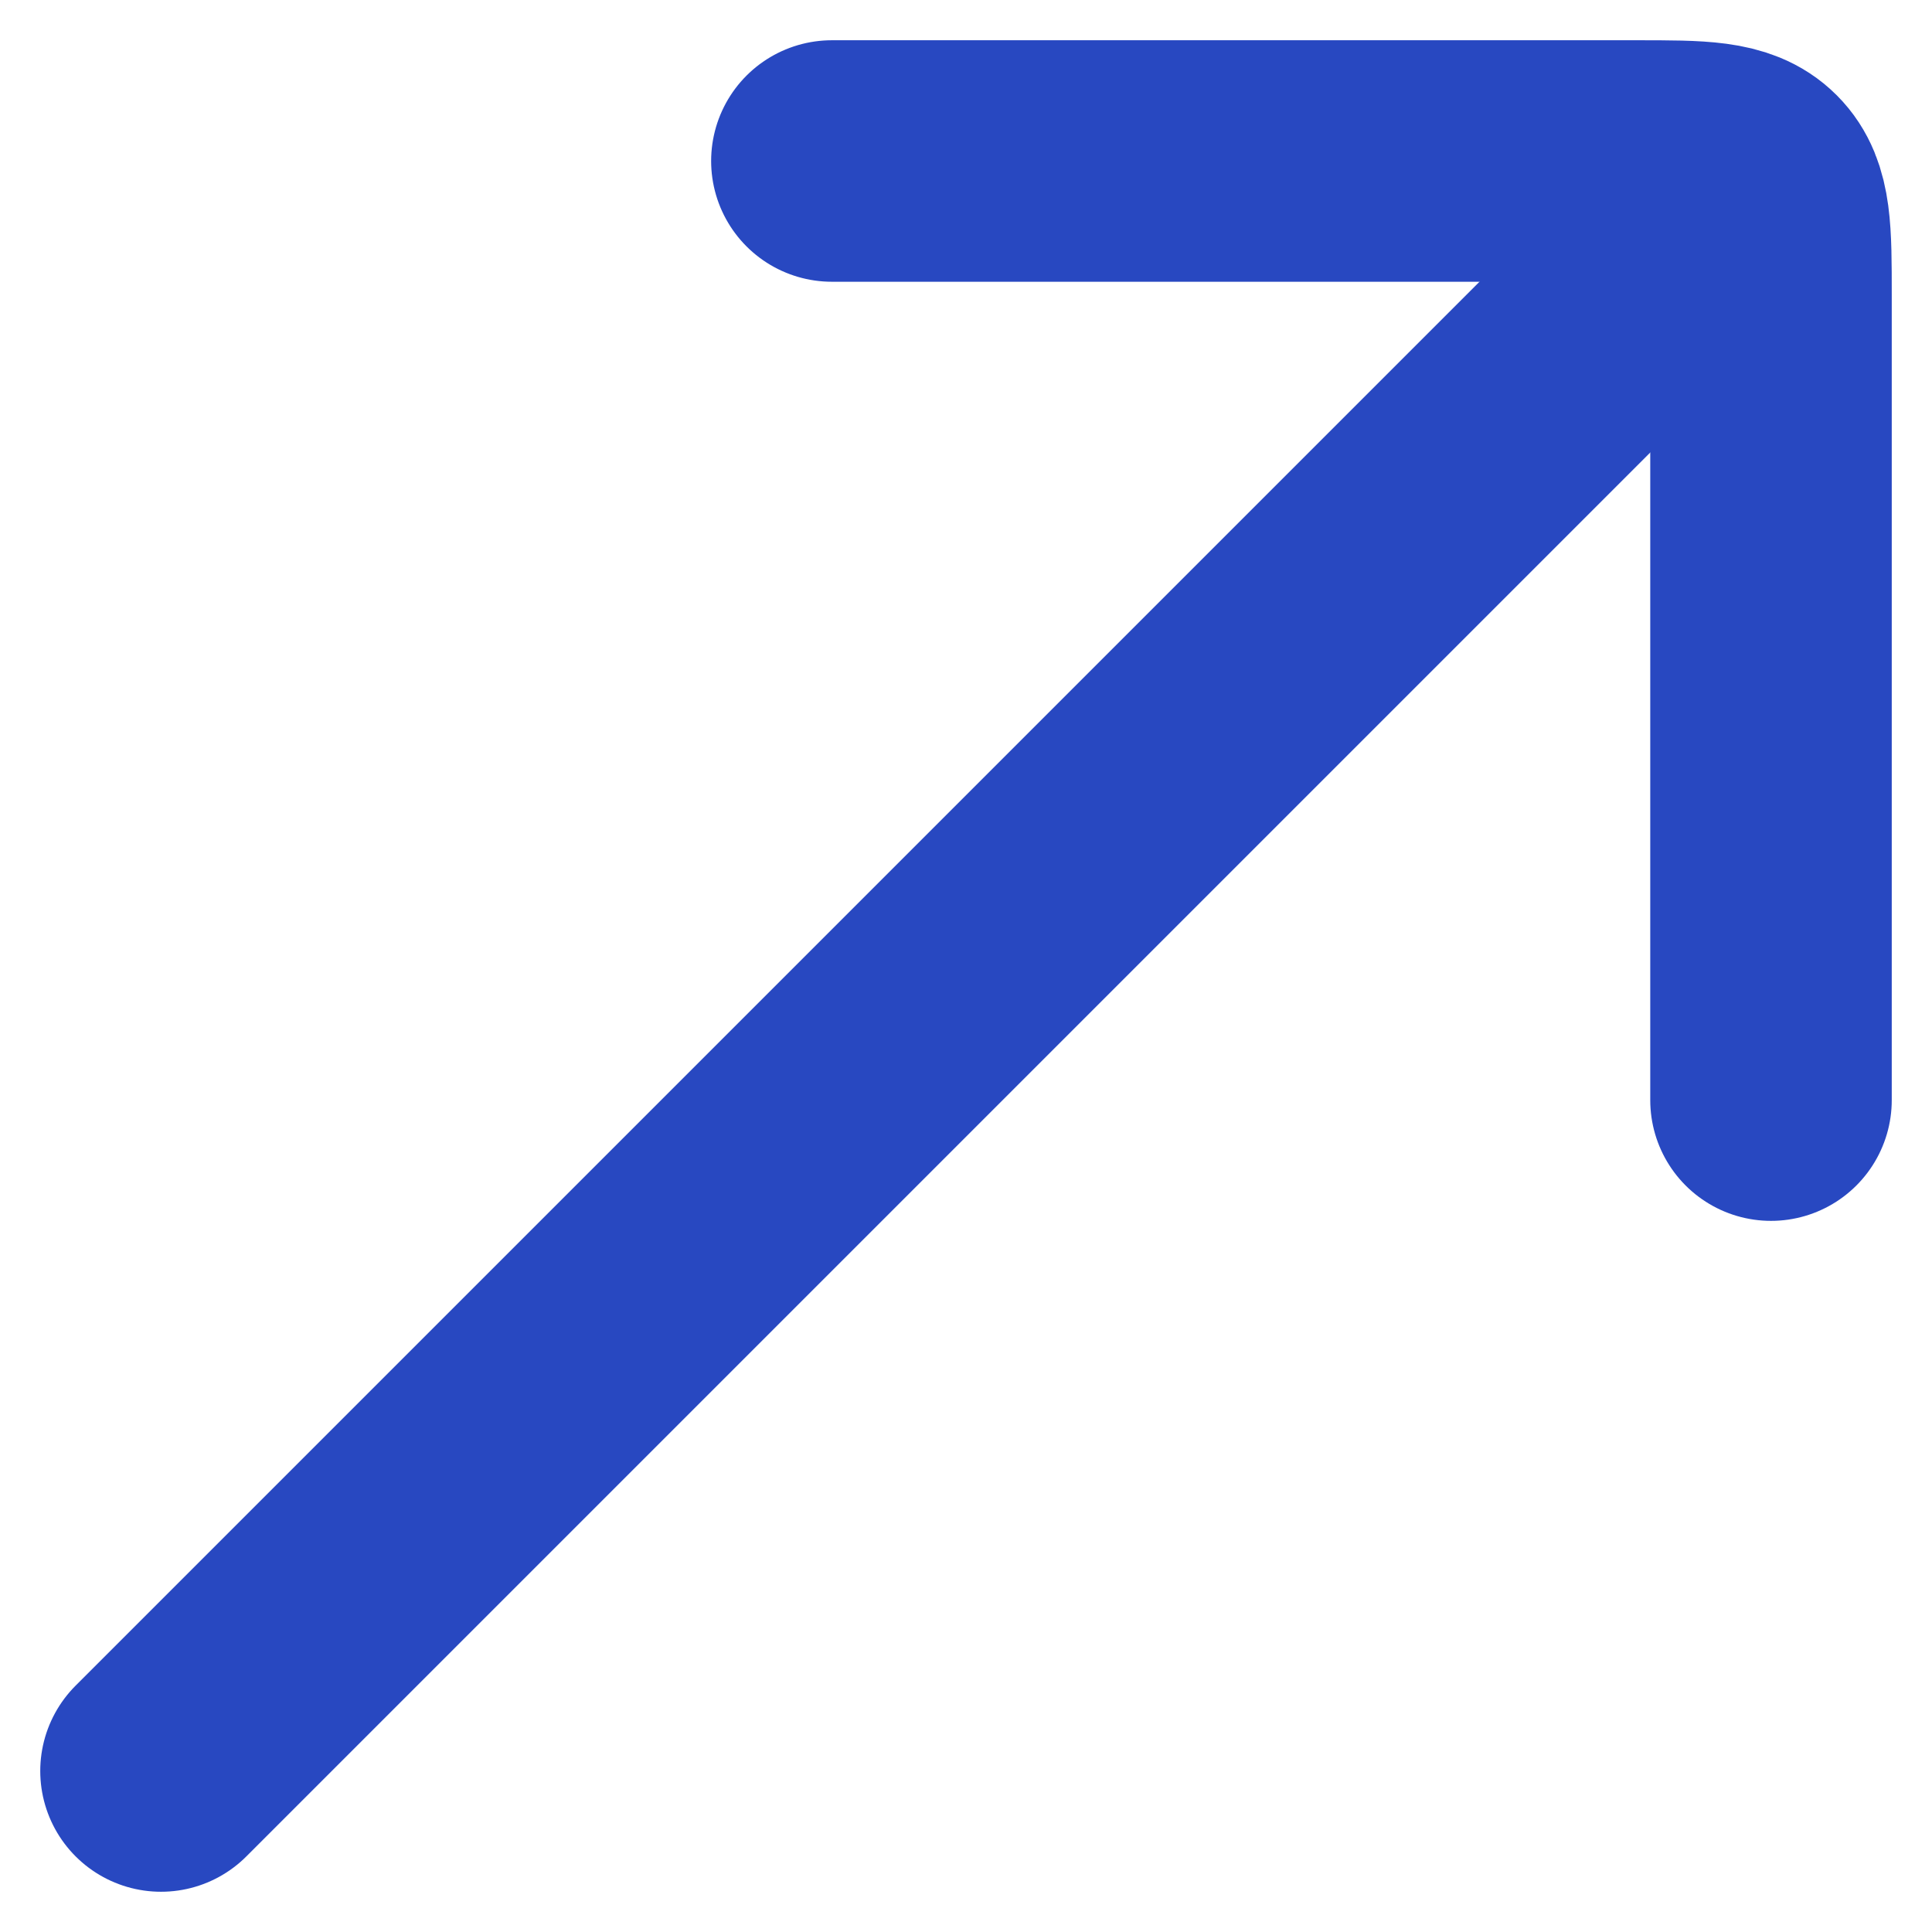 <svg width="12" height="12" viewBox="0 0 12 12" fill="none" xmlns="http://www.w3.org/2000/svg">
<path d="M10.167 1.833L1 11" stroke="#2848C1" stroke-width="1.5" stroke-linecap="round"/>
<path d="M5.167 1H10.167C10.559 1 10.756 1 10.878 1.122C11 1.244 11 1.44 11 1.833V6.833" stroke="#2848C1" stroke-width="1.5" stroke-linecap="round" stroke-linejoin="round"/>
</svg>
